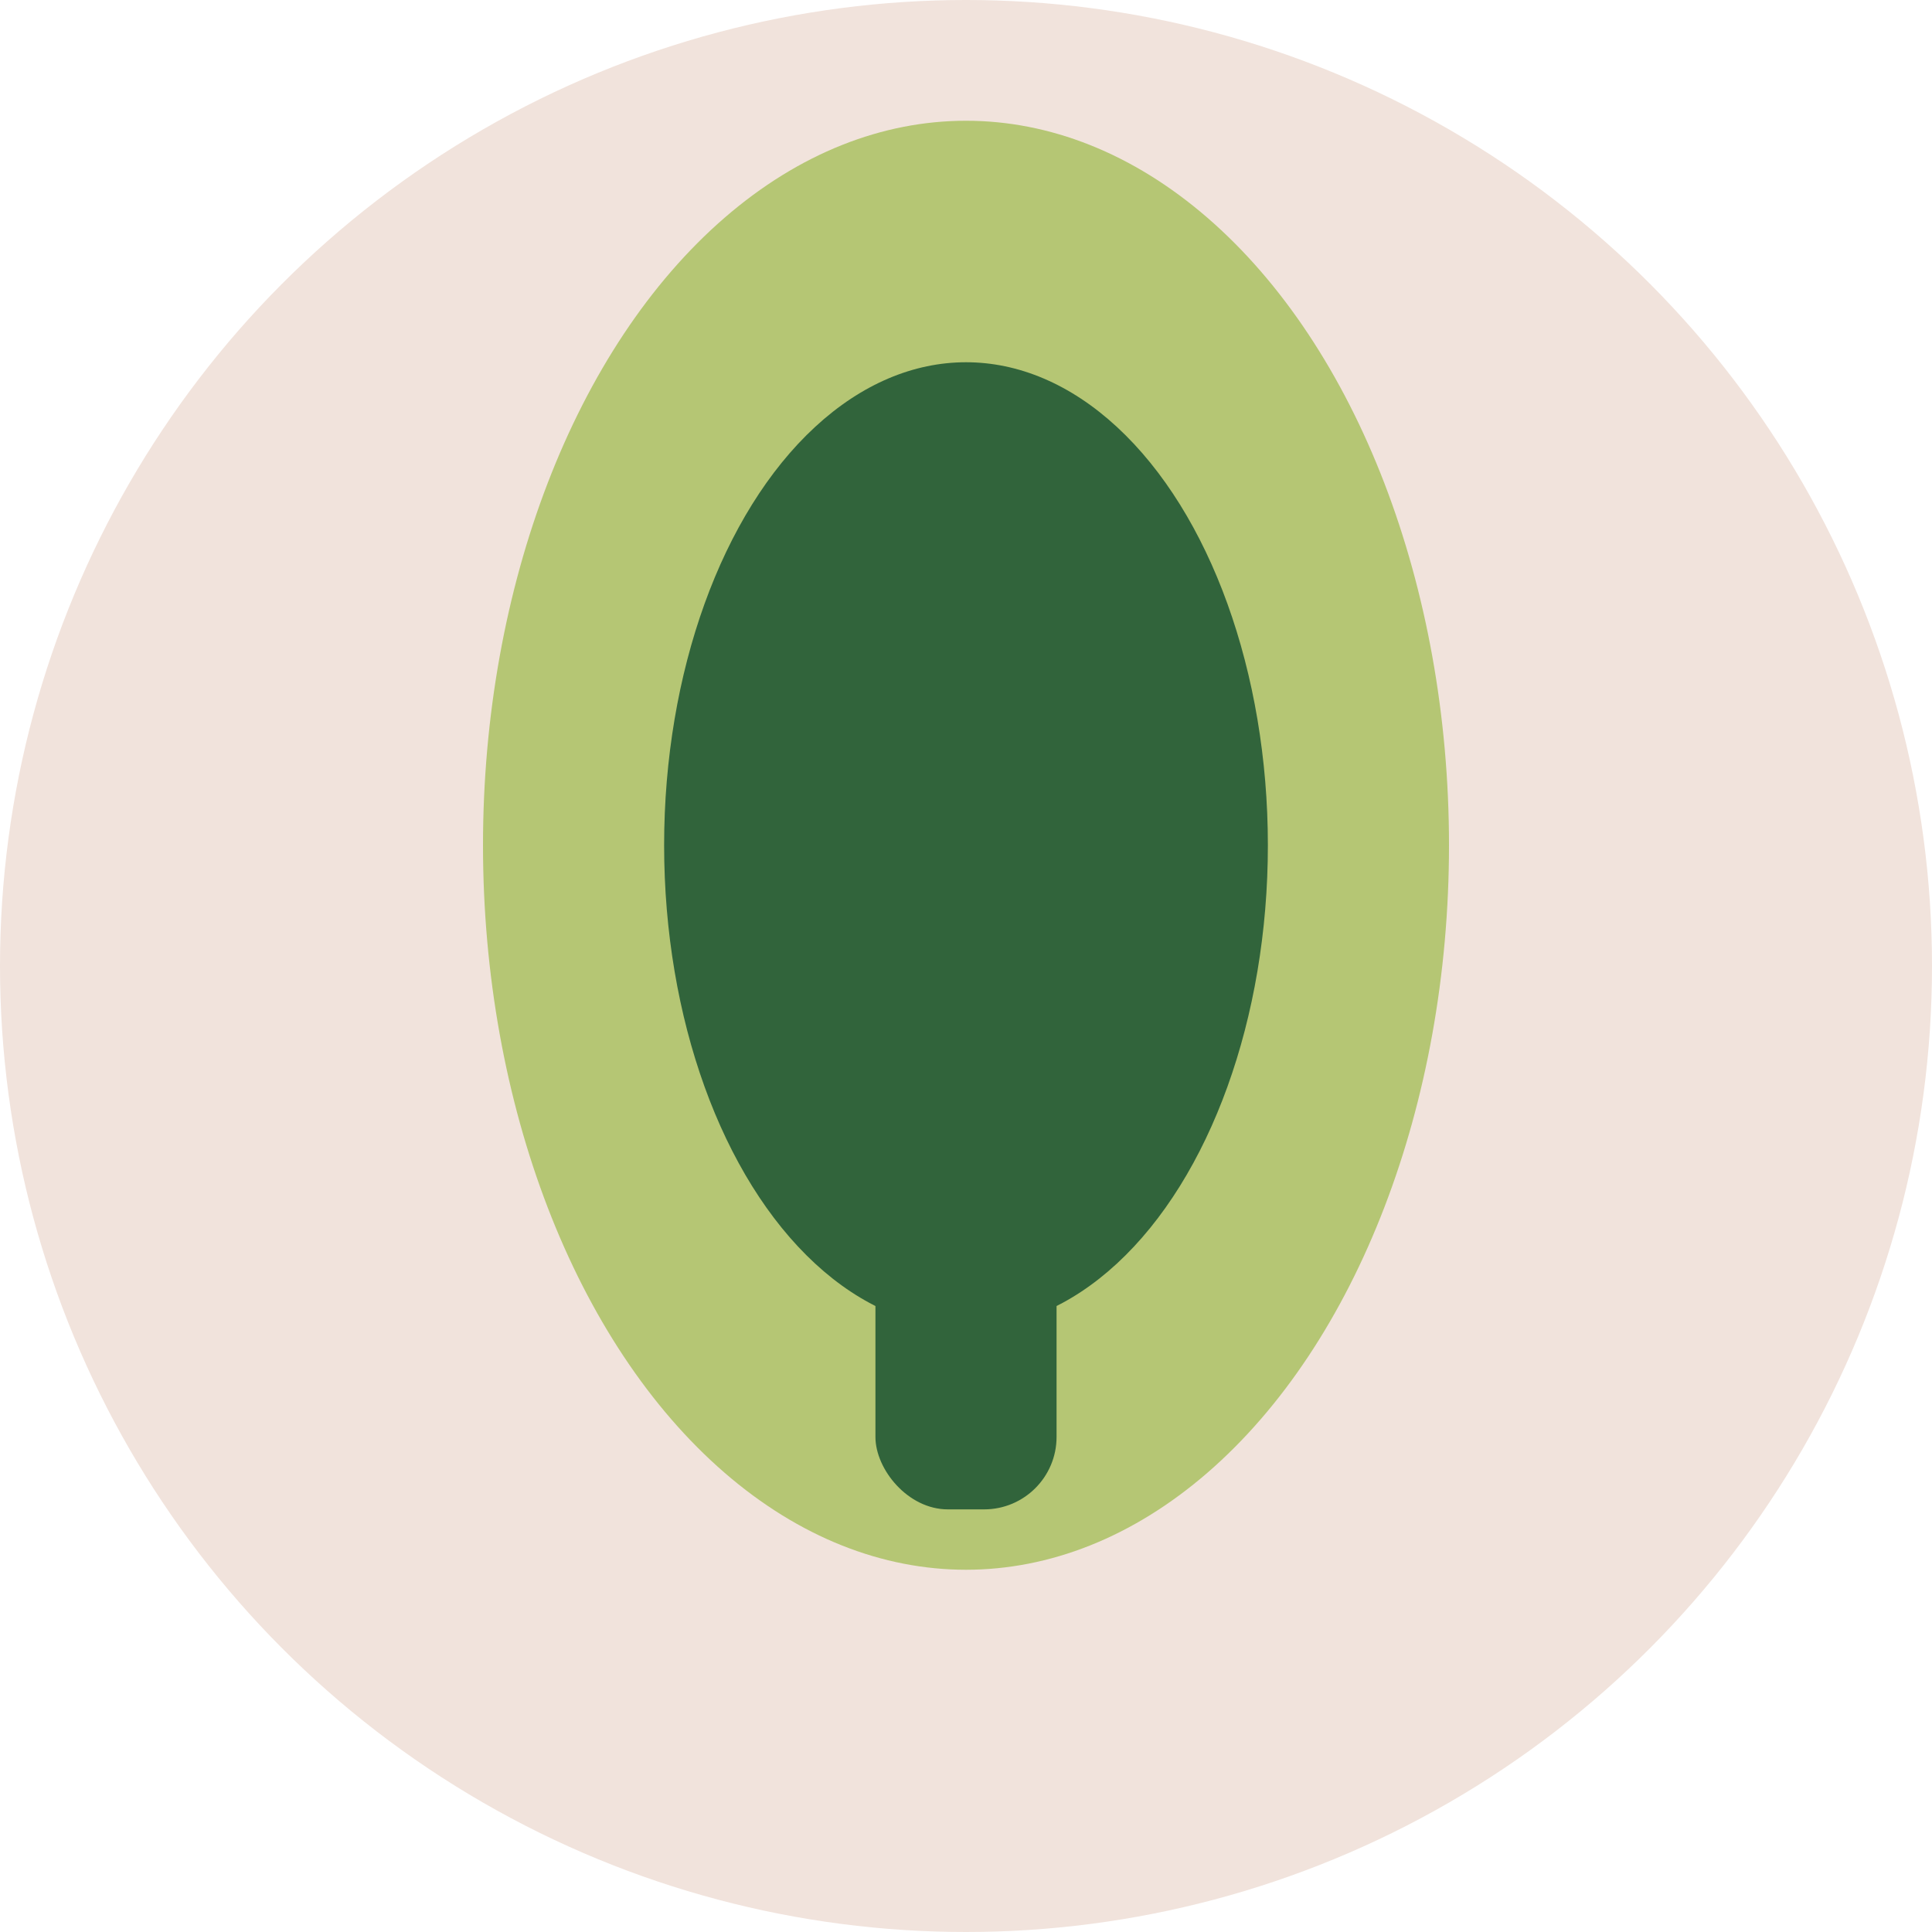 <?xml version="1.0" encoding="UTF-8"?>
<svg xmlns="http://www.w3.org/2000/svg" width="32" height="32" viewBox="0 0 32 32"><circle cx="16" cy="16" r="16" fill="#F1E3DC"/><ellipse cx="16" cy="14" rx="8" ry="12" fill="#B5C674"/><ellipse cx="16" cy="14" rx="5" ry="8" fill="#31643B"/><rect x="14.5" y="20" width="3" height="5" rx="1.2" fill="#31643B"/></svg>